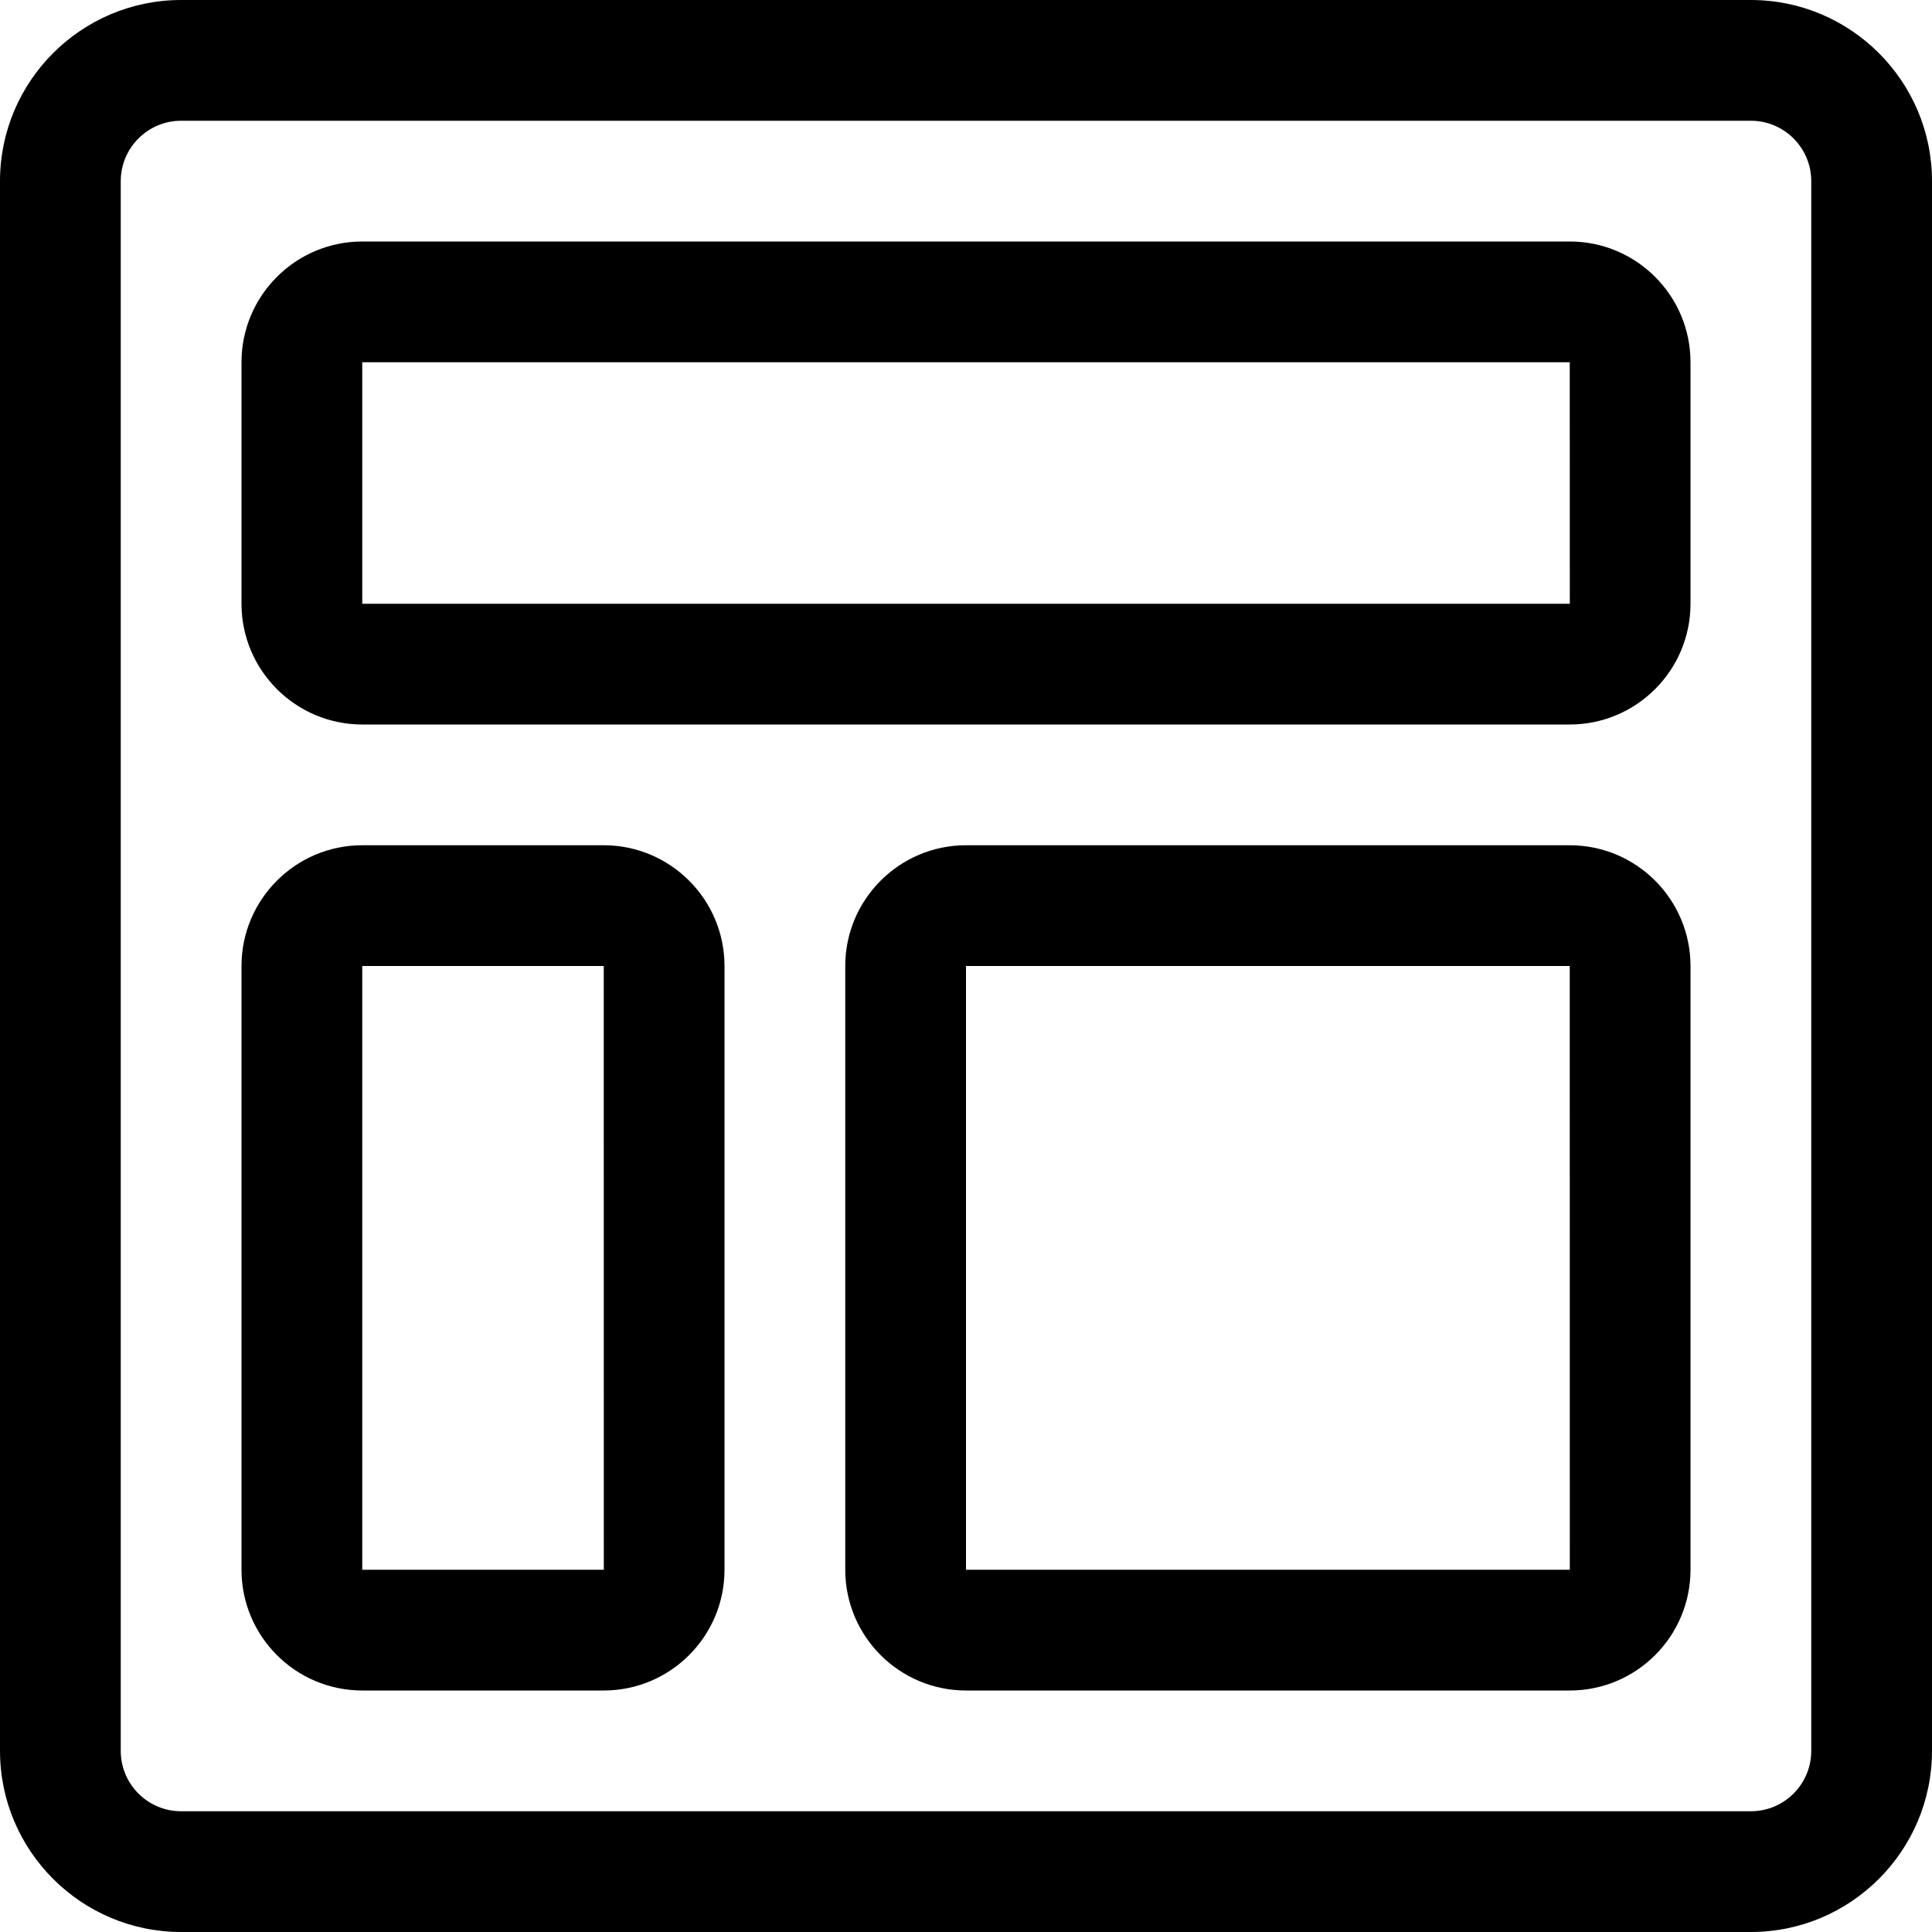 <?xml version="1.0" encoding="iso-8859-1"?>
<!-- Generator: Adobe Illustrator 16.0.4, SVG Export Plug-In . SVG Version: 6.00 Build 0)  -->
<!DOCTYPE svg PUBLIC "-//W3C//DTD SVG 1.1//EN" "http://www.w3.org/Graphics/SVG/1.1/DTD/svg11.dtd">
<svg version="1.1" id="Capa_1" xmlns="http://www.w3.org/2000/svg" xmlns:xlink="http://www.w3.org/1999/xlink" x="0px" y="0px"
	 width="32px" height="32px" viewBox="0 0 32 32" style="enable-background:new 0 0 32 32;" xml:space="preserve">
<g id="Web">
	<g>
		<path d="M29,0H3C1.346,0,0,1.346,0,3v26c0,1.654,1.346,3,3,3h26c1.654,0,3-1.346,3-3V3C32,1.346,30.654,0,29,0z M30,29
			c0,0.552-0.448,1-1,1H3c-0.552,0-1-0.448-1-1V3c0-0.551,0.448-1,1-1h26c0.552,0,1,0.449,1,1V29z M26,4H6C4.897,4,4,4.896,4,6v4
			c0,1.103,0.897,2,2,2h20c1.104,0,2-0.897,2-2V6C28,4.896,27.104,4,26,4z M6,10V6h20l0.001,4H6z M10,14H6c-1.103,0-2,0.897-2,2v10
			c0,1.104,0.897,2,2,2h4c1.103,0,2-0.896,2-2V16C12,14.897,11.103,14,10,14z M6,26V16h4l0.001,10H6z M26,14H16
			c-1.103,0-2,0.897-2,2v10c0,1.104,0.897,2,2,2h10c1.104,0,2-0.896,2-2V16C28,14.897,27.104,14,26,14z M16,26V16h10l0.001,10H16z"
			/>
	</g>
</g>
</svg>
